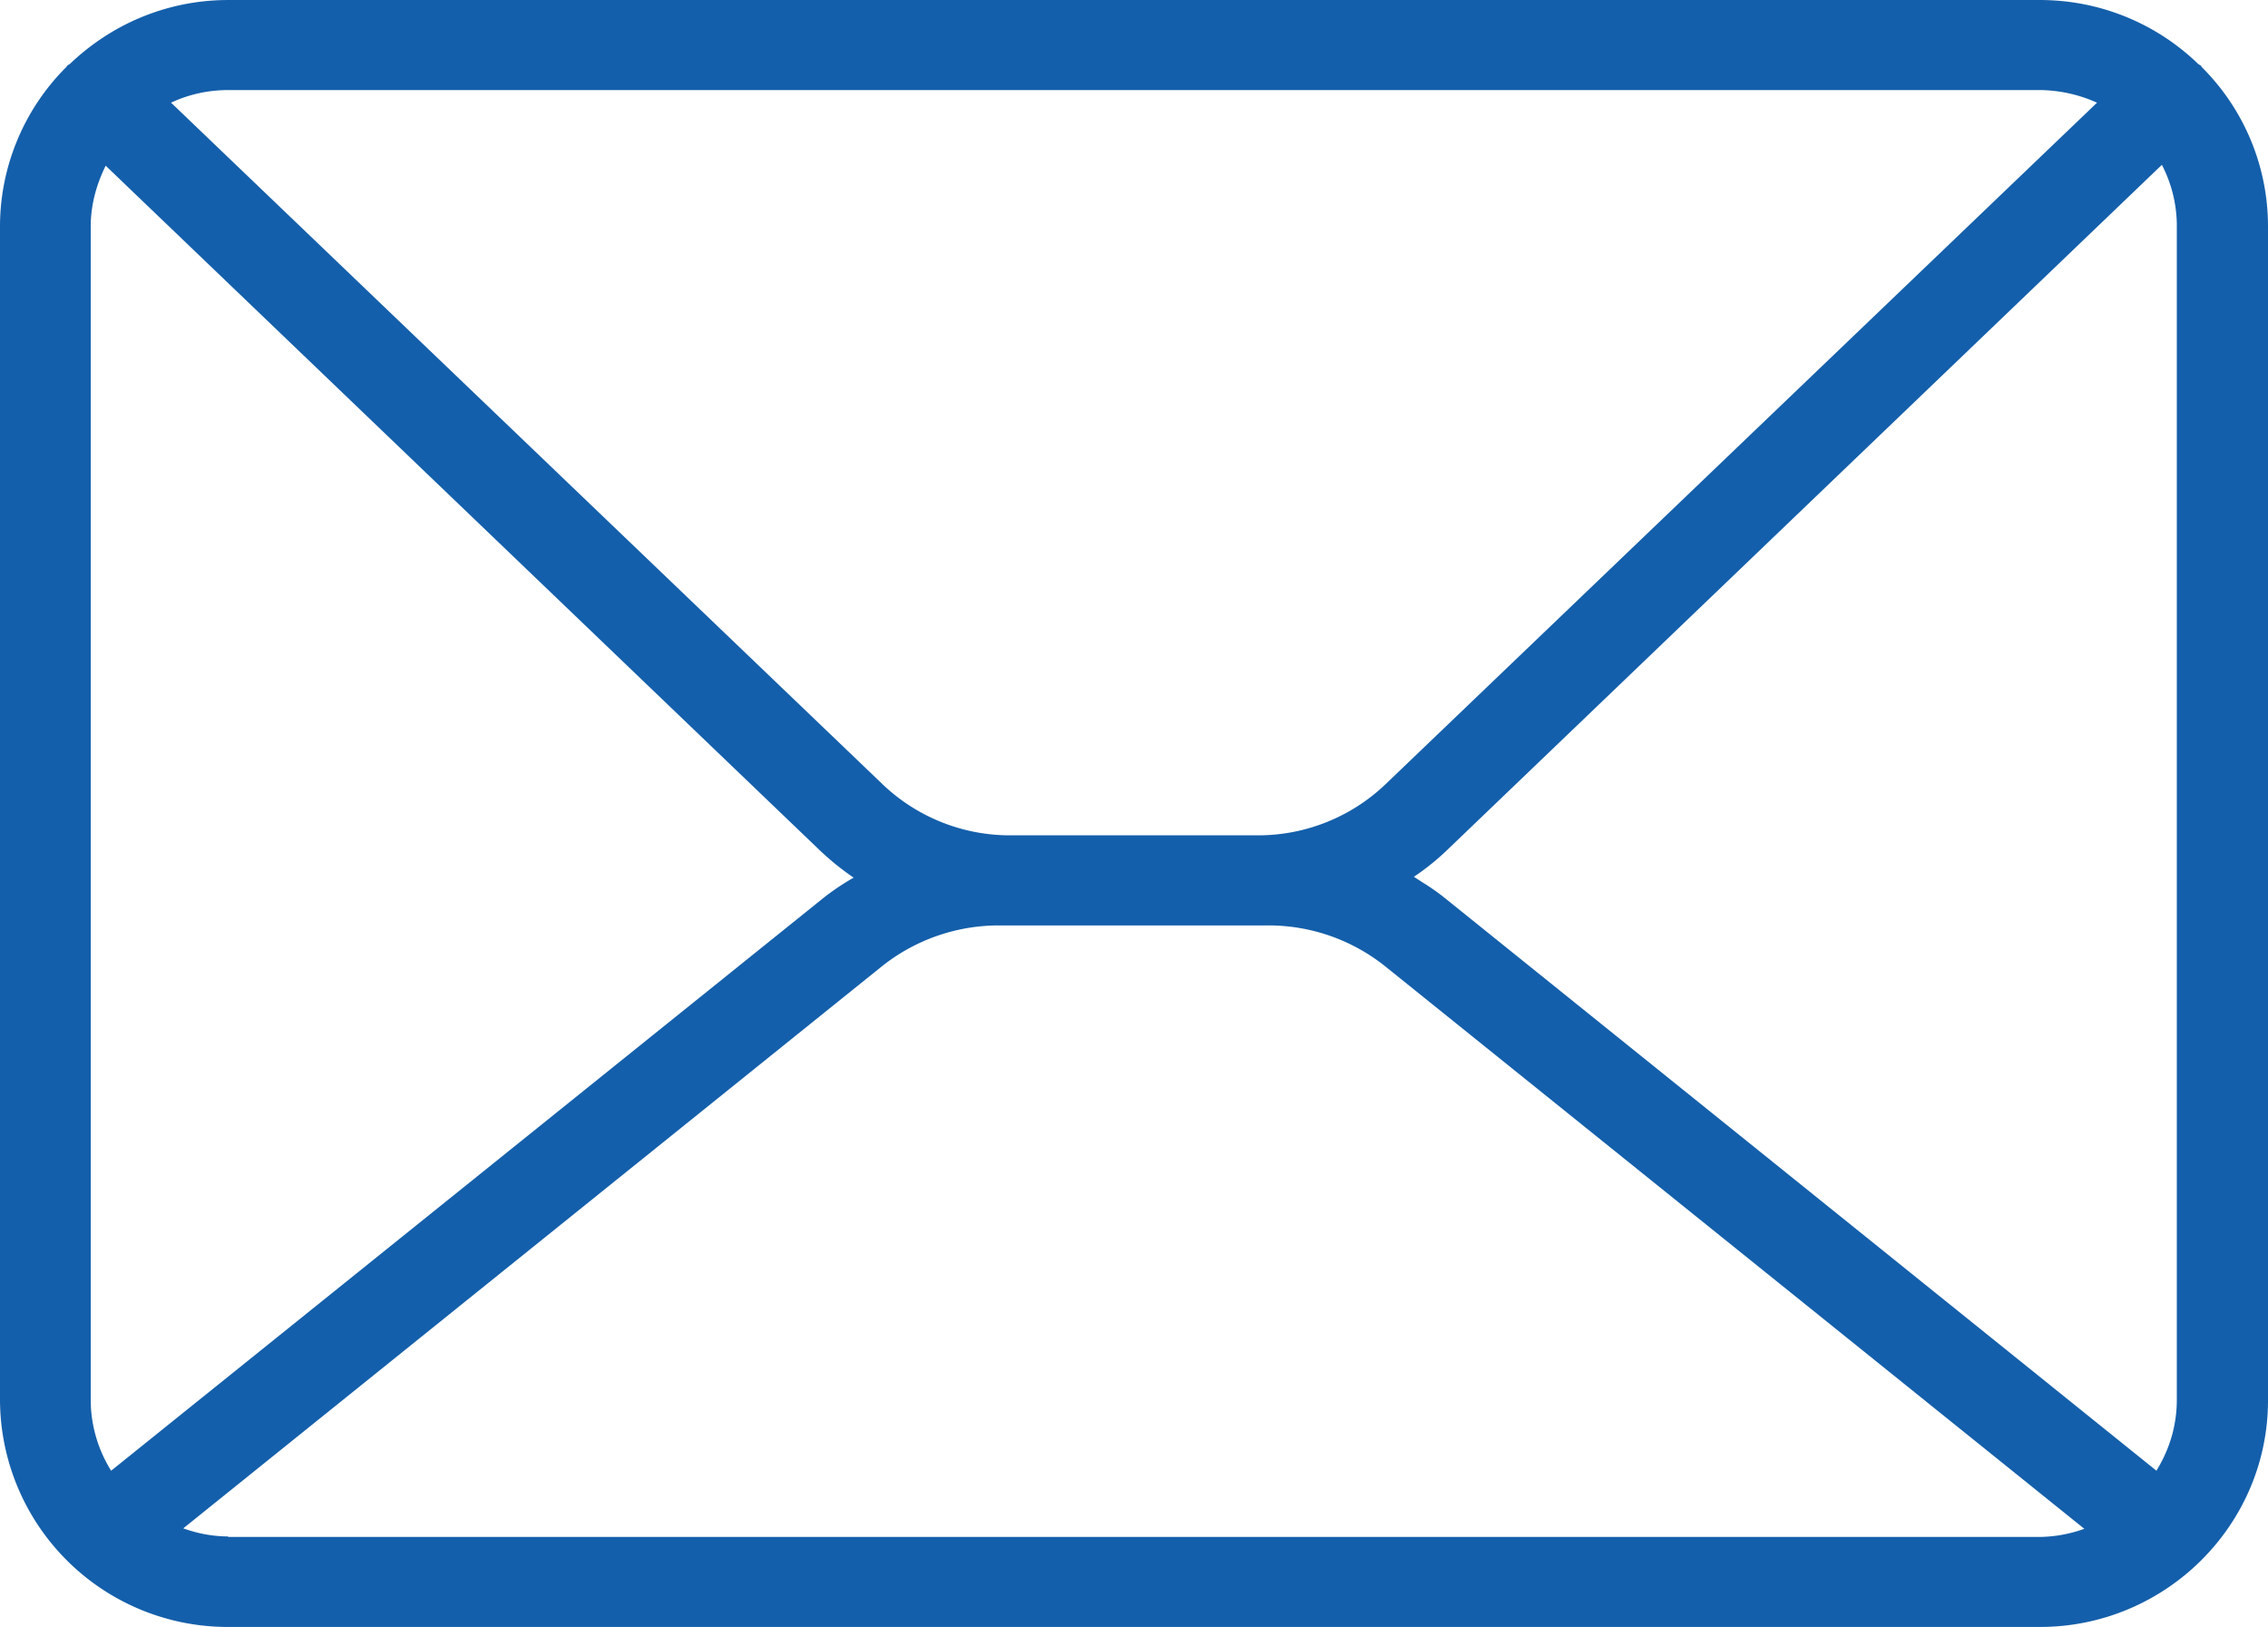 <?xml version="1.0" encoding="UTF-8" standalone="no"?>
<svg
   width="98.999"
   height="71"
   viewBox="1145 366.983 98.999 71"
   version="1.1"
   id="svg4"
   sodipodi:docname="782057bd5bdef941ea41fcea7b476a00.svg"
   xmlns:inkscape="http://www.inkscape.org/namespaces/inkscape"
   xmlns:sodipodi="http://sodipodi.sourceforge.net/DTD/sodipodi-0.dtd"
   xmlns="http://www.w3.org/2000/svg"
   xmlns:svg="http://www.w3.org/2000/svg">
  <defs
     id="defs8" />
  <sodipodi:namedview
     id="namedview6"
     pagecolor="#ffffff"
     bordercolor="#666666"
     borderopacity="1.0"
     inkscape:pageshadow="2"
     inkscape:pageopacity="0.0"
     inkscape:pagecheckerboard="0" />
  <path
     d="m 1240.951,369.773 a 0.157,0.157 0 0 0 0.021,0.018 c 0.032,0.023 0.065,0.029 0.098,0.061 0.012,0 0.017,0.008 0.019,0.02 a 0.143,0.143 0 0 1 0,0.02 9.9,9.9 0 0 1 0.83,0.933 9.795,9.795 0 0 1 2.08,6.043 v 51.23 c 0,5.444 -4.474,9.885 -9.958,9.885 h -79.082 A 9.942,9.942 0 0 1 1145,428.099 v -51.231 a 9.897,9.897 0 0 1 0.013,-0.51 9.84,9.84 0 0 1 2.878,-6.446 0.082,0.082 0 0 0 0.01,-0.012 c 0.01,-0.012 0.013,-0.025 0.022,-0.037 a 0.08,0.08 0 0 1 0.01,-0.01 0.175,0.175 0 0 1 0,-0.002 c 0.04,-0.038 0.098,-0.058 0.137,-0.096 a 10.267,10.267 0 0 1 1.387,-1.107 9.906,9.906 0 0 1 5.503,-1.664 1829419.7,1829419.7 0 0 0 1.046,0 l 77.808,-10e-4 a 110055.89,110055.89 0 0 0 0.227,0 10.163,10.163 0 0 1 0.626,0.02 9.917,9.917 0 0 1 6.284,2.77 z m -4.487,1.66 a 6.213,6.213 0 0 0 -2.423,-0.52 h -79.08 a 6.04,6.04 0 0 0 -0.333,0.01 5.841,5.841 0 0 0 -2.162,0.54 l 31.026,29.714 a 8.055,8.055 0 0 0 5.623,2.26 h 10.772 a 8.054,8.054 0 0 0 5.623,-2.26 l 31.026,-29.713 a 7.988,7.988 0 0 0 -0.072,-0.031 z m -83.291,62.306 a 5.775,5.775 0 0 0 1.786,0.295 v 0.019 h 79.062 a 5.253,5.253 0 0 0 0.097,0 5.915,5.915 0 0 0 1.863,-0.354 l -30.513,-24.543 a 8.16,8.16 0 0 0 -5.108,-1.788 h -11.76 a 8.197,8.197 0 0 0 -5.109,1.788 L 1153,433.68 a 7.032,7.032 0 0 0 0.174,0.06 z m 54.791,-27.649 a 9.892,9.892 0 0 0 -0.816,-0.566 l -0.123,-0.079 a 24.671,24.671 0 0 1 -0.308,-0.2 10.557,10.557 0 0 0 1.545,-1.257 l 31.105,-29.812 a 5.8,5.8 0 0 1 0.652,2.582 5.85,5.85 0 0 1 0,0.09 v 51.231 a 5.763,5.763 0 0 1 -0.556,2.467 6.341,6.341 0 0 1 -0.334,0.618 z m -58.998,22.255 a 5.885,5.885 0 0 0 0.885,2.82 l 31.144,-25.037 a 10.96,10.96 0 0 1 1.267,-0.845 11.683,11.683 0 0 1 -1.545,-1.257 l -31.104,-29.812 c -0.396,0.806 -0.653,1.69 -0.653,2.653 v 51.212 a 5.745,5.745 0 0 0 0.01,0.266 z"
     fill="rgba(20, 95, 171, 1)"
     fill-rule="evenodd"
     data-name="Shape 100"
     id="path2" />
</svg>
